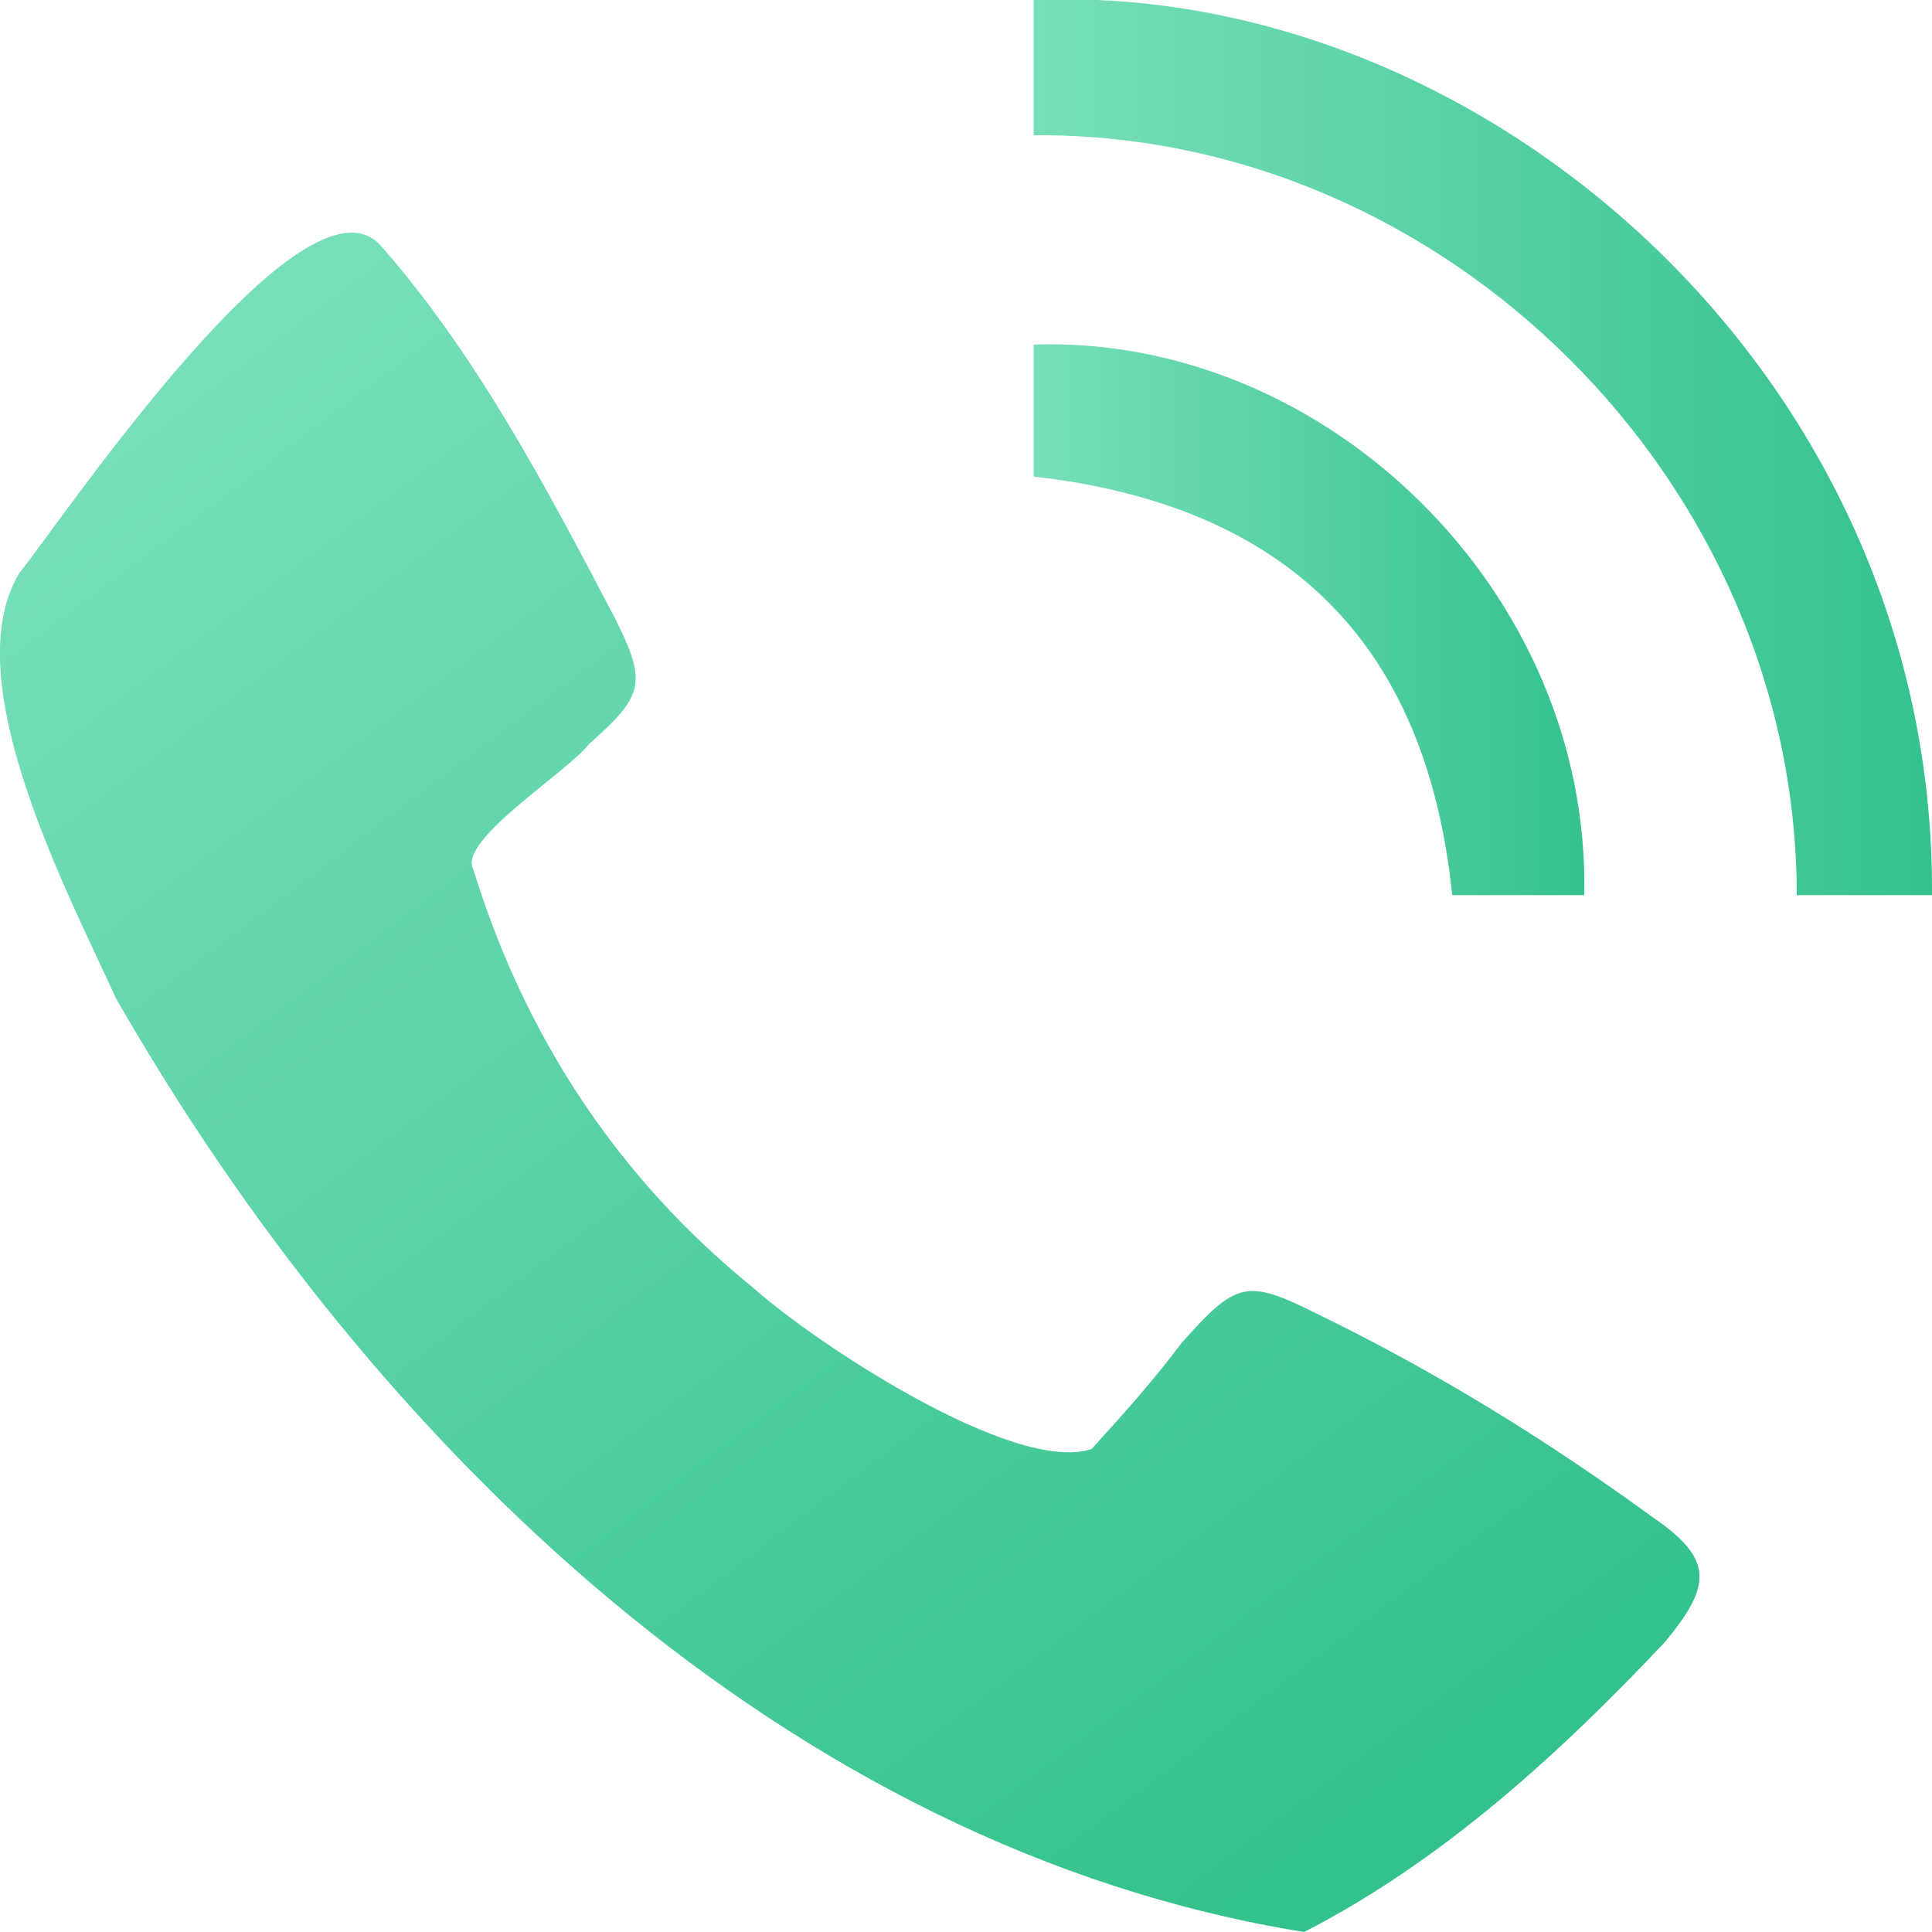 <?xml version="1.0" encoding="utf-8"?>
<!-- Generator: Adobe Illustrator 25.2.0, SVG Export Plug-In . SVG Version: 6.00 Build 0)  -->
<svg version="1.1" id="Calque_1" xmlns="http://www.w3.org/2000/svg" xmlns:xlink="http://www.w3.org/1999/xlink" x="0px" y="0px"
	 width="60px" height="60px" viewBox="0 0 60 60" style="enable-background:new 0 0 60 60;" xml:space="preserve">
<style type="text/css">
	.st0{fill:url(#SVGID_1_);}
	.st1{fill:url(#SVGID_2_);}
	.st2{fill:url(#SVGID_3_);}
</style>
<g>
	
		<linearGradient id="SVGID_1_" gradientUnits="userSpaceOnUse" x1="6.289" y1="48.801" x2="41.012" y2="2.726" gradientTransform="matrix(1 0 0 -1 0 60)">
		<stop  offset="0" style="stop-color:#77DFB8"/>
		<stop  offset="1" style="stop-color:#34C28C"/>
	</linearGradient>
	<path class="st0" d="M40.5,60C24.4,57.4,11.5,44.8,3.6,31c-1.5-3.3-5-9.9-3-13.2C2.1,15.9,9.4,5.1,11.8,7.6c3,3.4,5.2,7.6,7.3,11.6
		c1,2,0.9,2.4-0.8,3.9c-0.7,0.9-4.1,3-3.6,3.9c1.6,5.2,4.5,9.6,8.7,13c1.9,1.7,8.1,5.8,10.5,5c1-1.1,1.9-2.1,2.8-3.3
		c1.7-1.9,2-2,4.2-0.9c3.7,1.8,7.1,3.9,10.4,6.3c1.9,1.3,1.9,2.1,0.4,3.9C48.5,54.4,44.8,57.8,40.5,60z"/>
	<linearGradient id="SVGID_2_" gradientUnits="userSpaceOnUse" x1="32.1" y1="13.889" x2="60.001" y2="13.889">
		<stop  offset="0" style="stop-color:#77DFB8"/>
		<stop  offset="1" style="stop-color:#34C28C"/>
	</linearGradient>
	<path class="st1" d="M32.1,4.2c0-1.4,0-2.8,0-4.2C46-0.6,60.1,11.6,60,27.8c-1.4,0-2.8,0-4.2,0C55.8,15,44.9,4.1,32.1,4.2z"/>
	<linearGradient id="SVGID_3_" gradientUnits="userSpaceOnUse" x1="32.1" y1="19.246" x2="49.204" y2="19.246">
		<stop  offset="0" style="stop-color:#77DFB8"/>
		<stop  offset="1" style="stop-color:#34C28C"/>
	</linearGradient>
	<path class="st2" d="M49.2,27.8c-1.4,0-2.8,0-4.1,0c-0.8-7.8-5.1-12.1-13-13c0-1.3,0-2.7,0-4.1C41.2,10.4,49.4,18.4,49.2,27.8z"/>
</g>
</svg>
